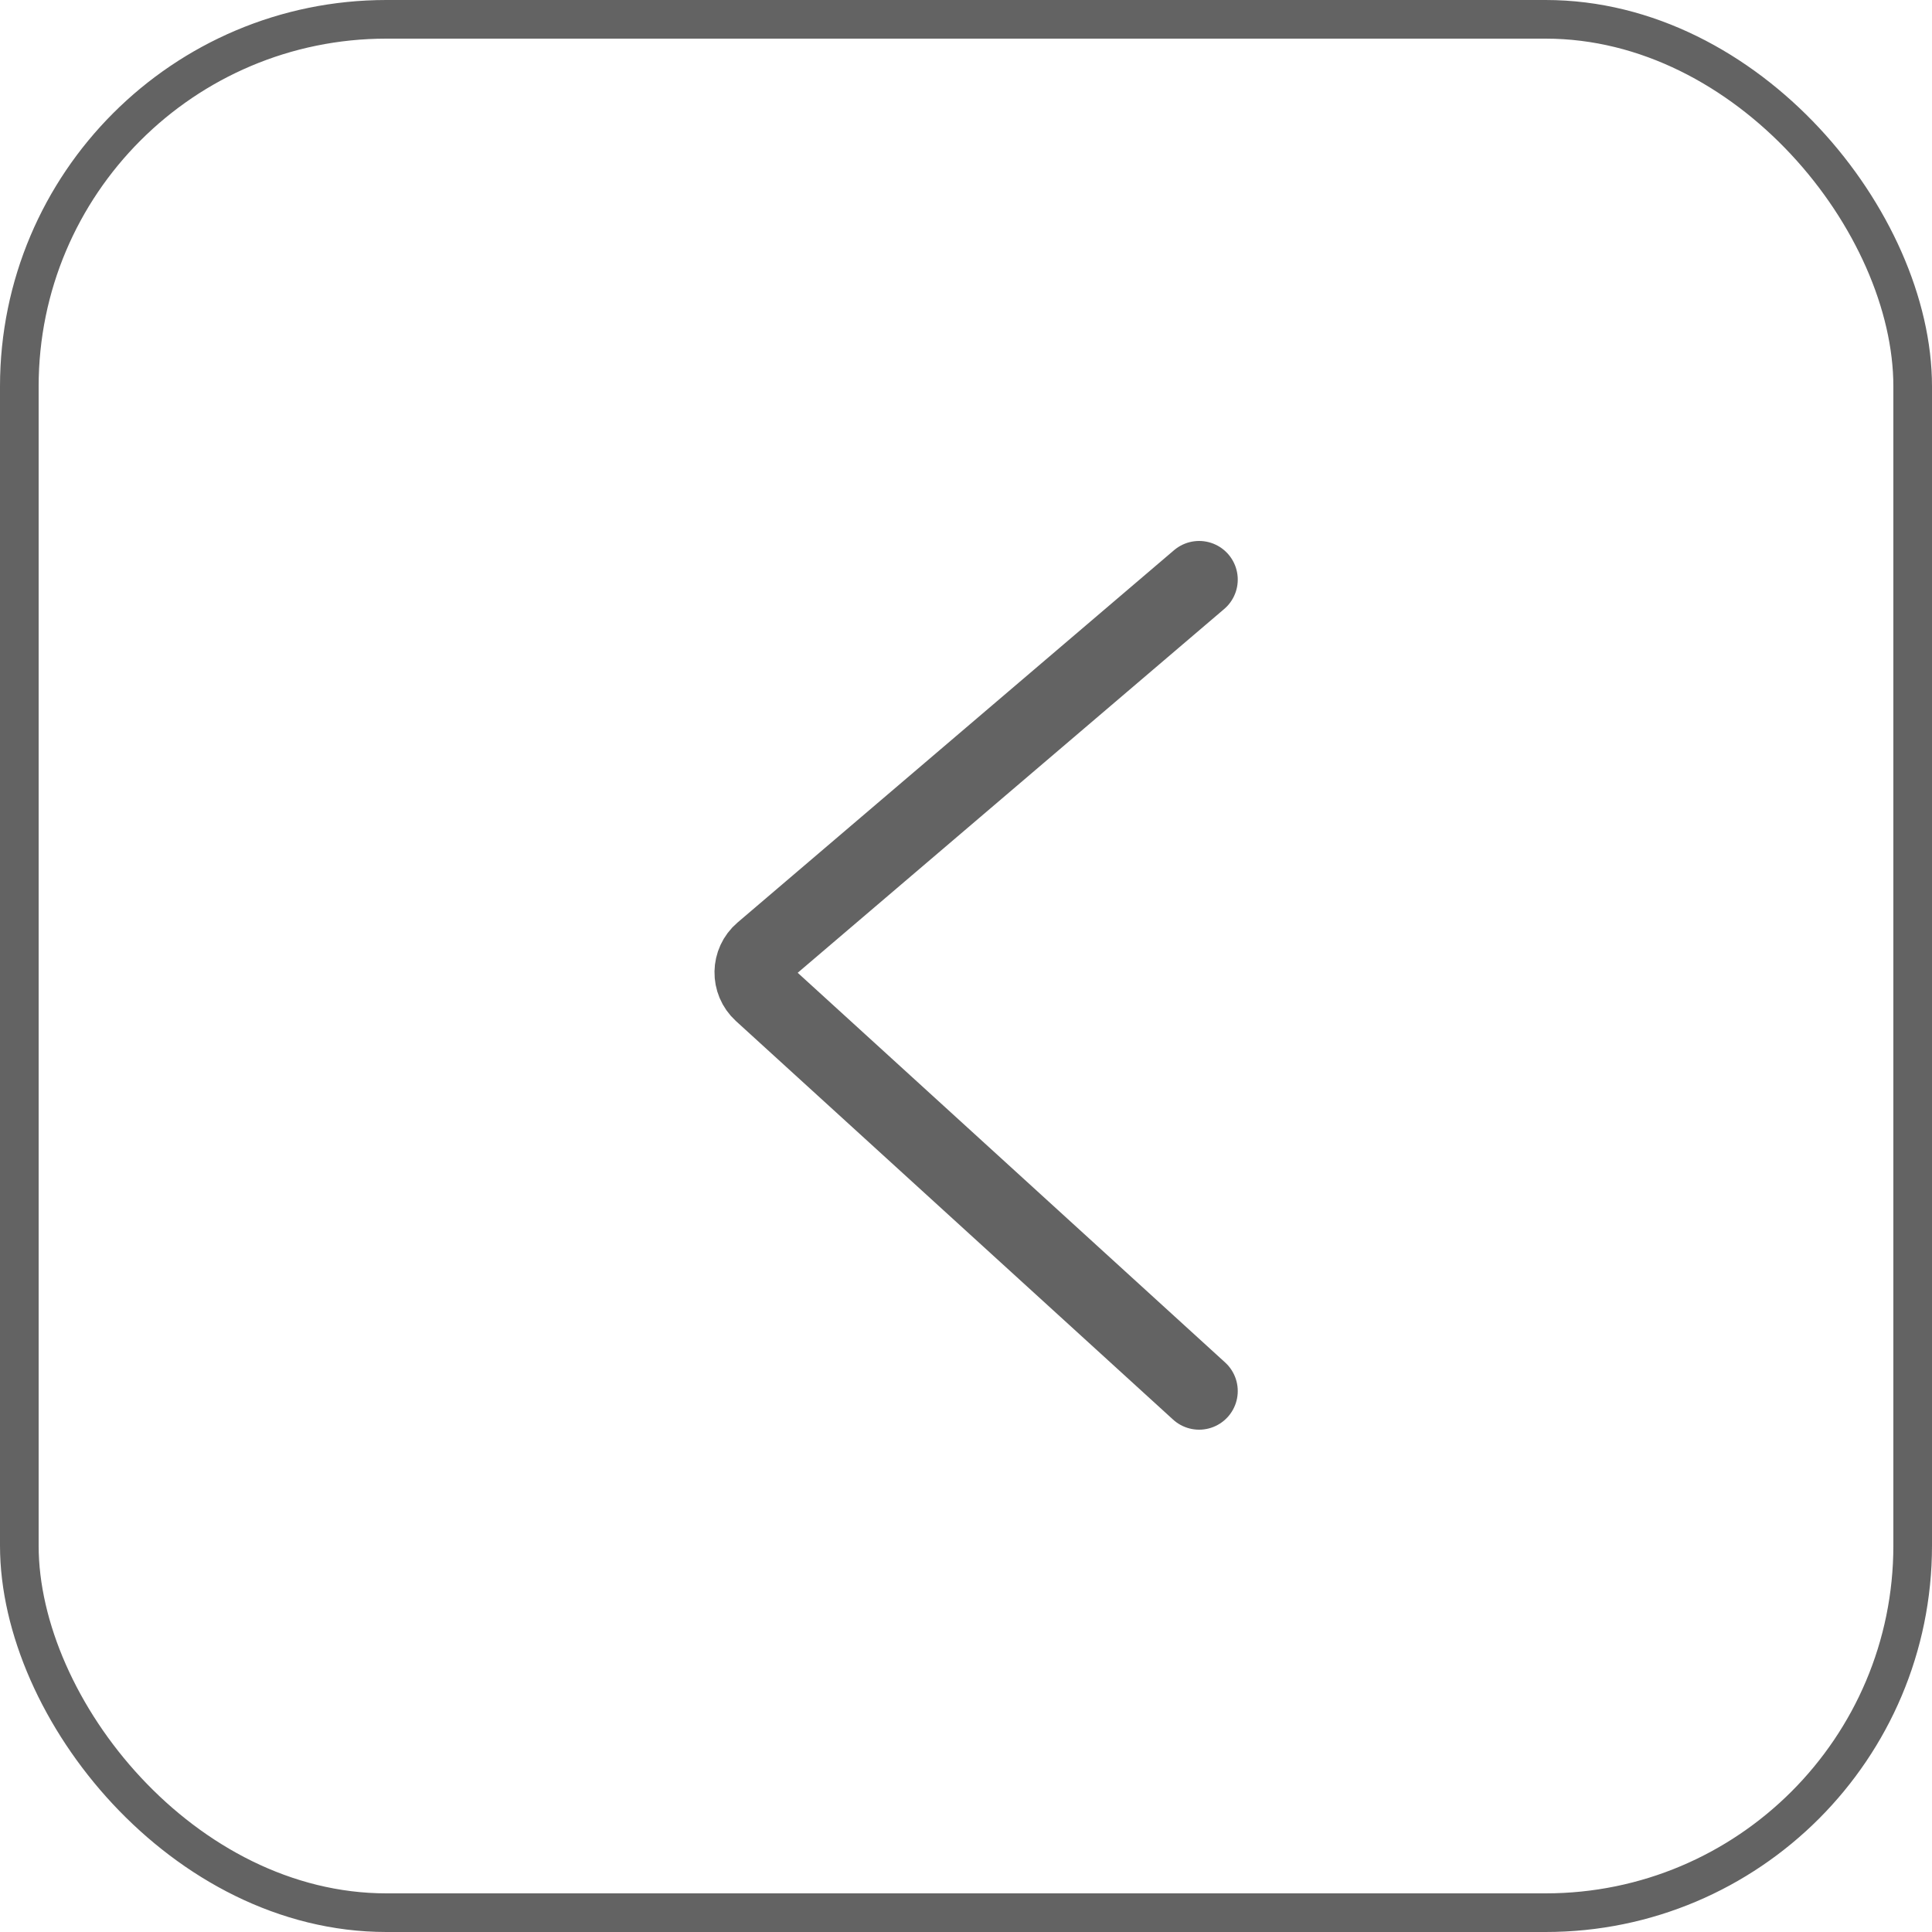 <svg width="50" height="50" viewBox="0 0 50 50" fill="none" xmlns="http://www.w3.org/2000/svg">
<rect x="0.5" y="0.5" width="49" height="49" rx="9.5" stroke="#636363"/>
<path d="M31.033 15L19.737 24.635C19.416 24.908 19.408 25.401 19.719 25.685L31.033 36" stroke="#636363" stroke-width="2" stroke-linecap="round"/>
</svg>
